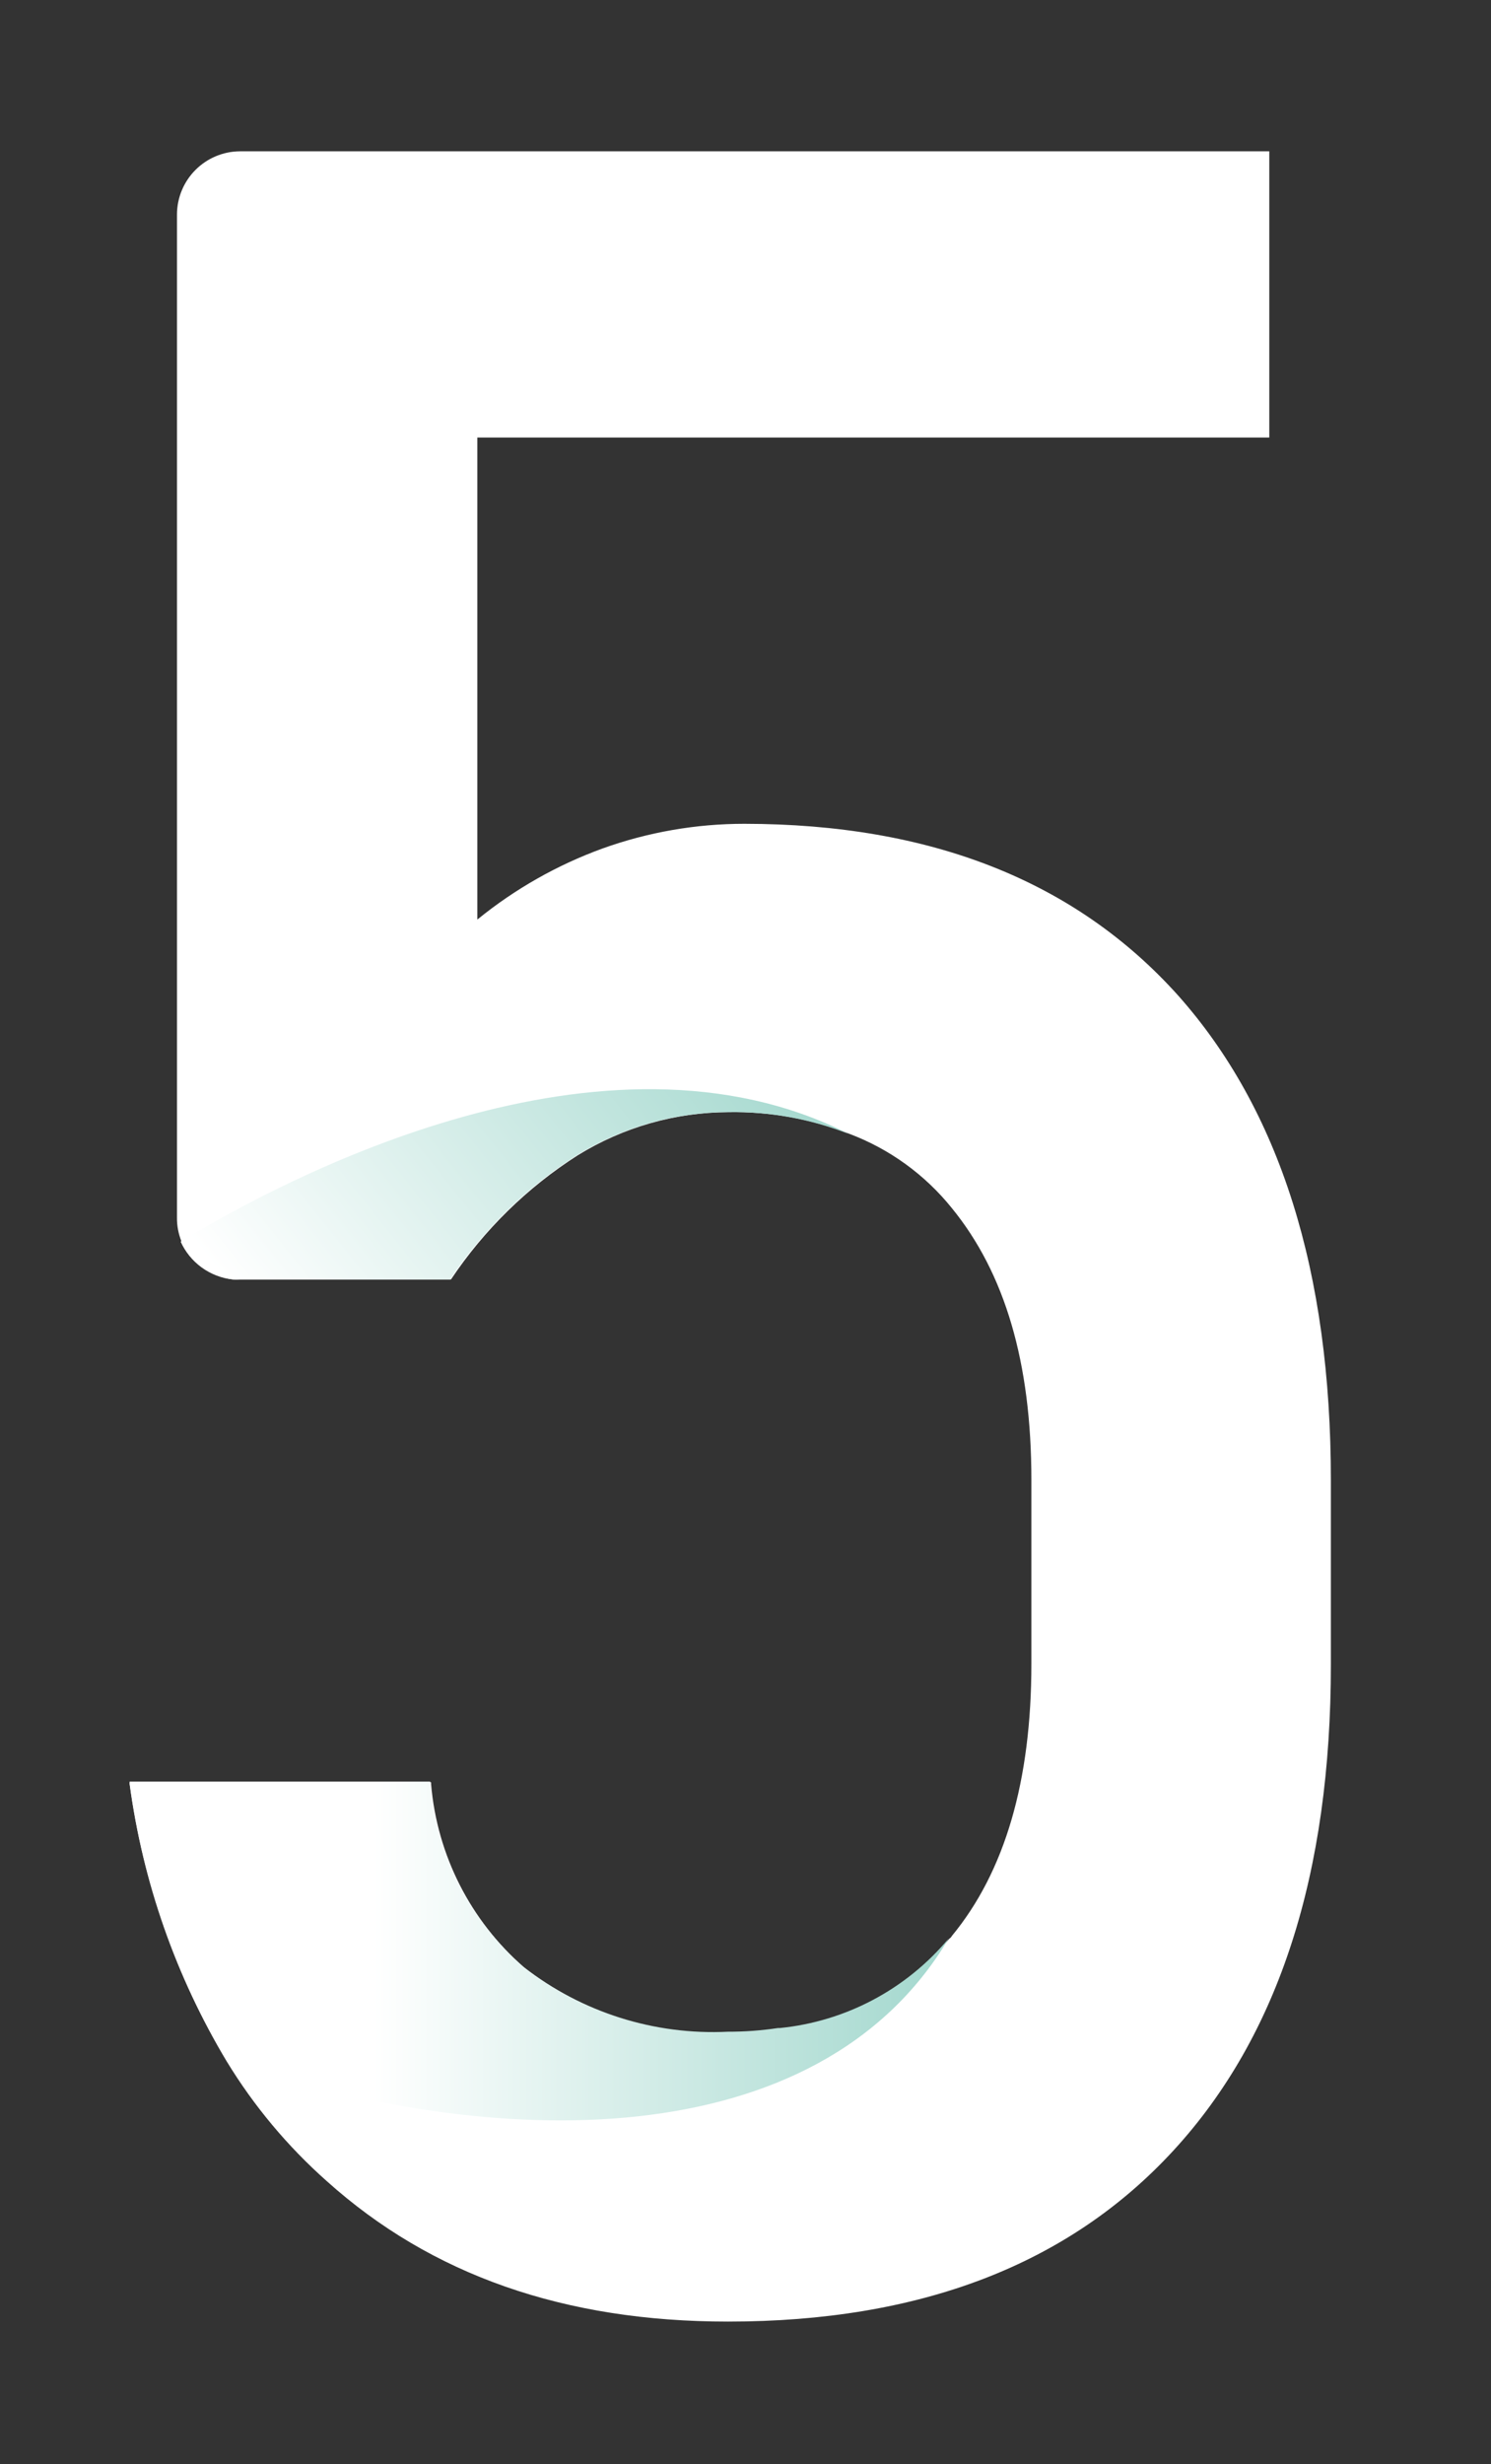 <svg xmlns="http://www.w3.org/2000/svg" width="69" height="114" viewBox="0 0 69 114" fill="none"><rect x="0" y="0" width="69" height="114" fill="#333333" stroke="none"/><path d="M54.51 46.04C49.763 40.76 43.077 38.117 34.45 38.11C32.214 38.109 29.995 38.495 27.89 39.25C25.786 40.014 23.826 41.127 22.09 42.54V20.24H58.74V7H11.1C10.328 7.005 9.589 7.315 9.045 7.862C8.5 8.408 8.193 9.148 8.19 9.92V56.33C8.186 56.7 8.254 57.066 8.39 57.41V57.41C8.601 57.893 8.936 58.312 9.361 58.625C9.786 58.937 10.286 59.132 10.81 59.19C10.906 59.2 11.004 59.2 11.1 59.19H20.87C22.406 56.892 24.401 54.938 26.73 53.45C28.833 52.148 31.256 51.456 33.73 51.45C35.634 51.417 37.526 51.757 39.3 52.45C41.163 53.151 42.803 54.339 44.05 55.89C46.5 58.89 47.73 63.03 47.73 68.46V76.97C47.73 82.39 46.503 86.587 44.05 89.56C44.025 89.609 43.987 89.651 43.94 89.68C41.984 92.04 39.179 93.538 36.13 93.85H36.04C35.275 93.965 34.503 94.021 33.73 94.02C30.316 94.186 26.956 93.122 24.26 91.02C21.774 88.862 20.228 85.82 19.95 82.54V82.45H6V82.54C6.611 87.074 8.138 91.436 10.49 95.36C11.749 97.427 13.309 99.294 15.12 100.9C19.96 105.25 26.12 107.4 33.69 107.4C42.56 107.4 49.44 104.78 54.31 99.48C59.18 94.18 61.59 86.68 61.59 77V68.49C61.59 58.823 59.23 51.34 54.51 46.04Z" fill="white"></path><path style="mix-blend-mode:multiply" d="M43.9 89.68C37.84 99.88 22.73 99.53 10.49 95.33C8.138 91.406 6.611 87.044 6 82.51V82.42H19.91V82.51C20.188 85.79 21.734 88.833 24.22 90.99C26.916 93.092 30.276 94.157 33.69 93.99C34.463 93.992 35.235 93.935 36 93.82H36.09C39.135 93.516 41.939 92.029 43.9 89.68V89.68Z" fill="url(#paint0_linear_135_76)"></path><path style="mix-blend-mode:multiply" d="M39.26 52.45C37.486 51.757 35.594 51.417 33.69 51.45C31.216 51.456 28.793 52.148 26.69 53.45C24.361 54.938 22.366 56.892 20.83 59.19H11.06C10.963 59.2 10.866 59.2 10.77 59.19C10.251 59.134 9.755 58.942 9.332 58.635C8.91 58.328 8.574 57.916 8.36 57.44V57.44C13.26 54.46 27.92 46.71 39.26 52.45Z" fill="url(#paint1_linear_135_76)"></path><defs><linearGradient id="paint0_linear_135_76" x1="62.42" y1="90.26" x2="17.31" y2="90.26" gradientUnits="userSpaceOnUse"><stop stop-color="#62BCAB"></stop><stop offset="1" stop-color="white"></stop></linearGradient><linearGradient id="paint1_linear_135_76" x1="50.24" y1="33.85" x2="13.51" y2="63.16" gradientUnits="userSpaceOnUse"><stop stop-color="#62BCAB"></stop><stop offset="1" stop-color="white"></stop></linearGradient></defs></svg>